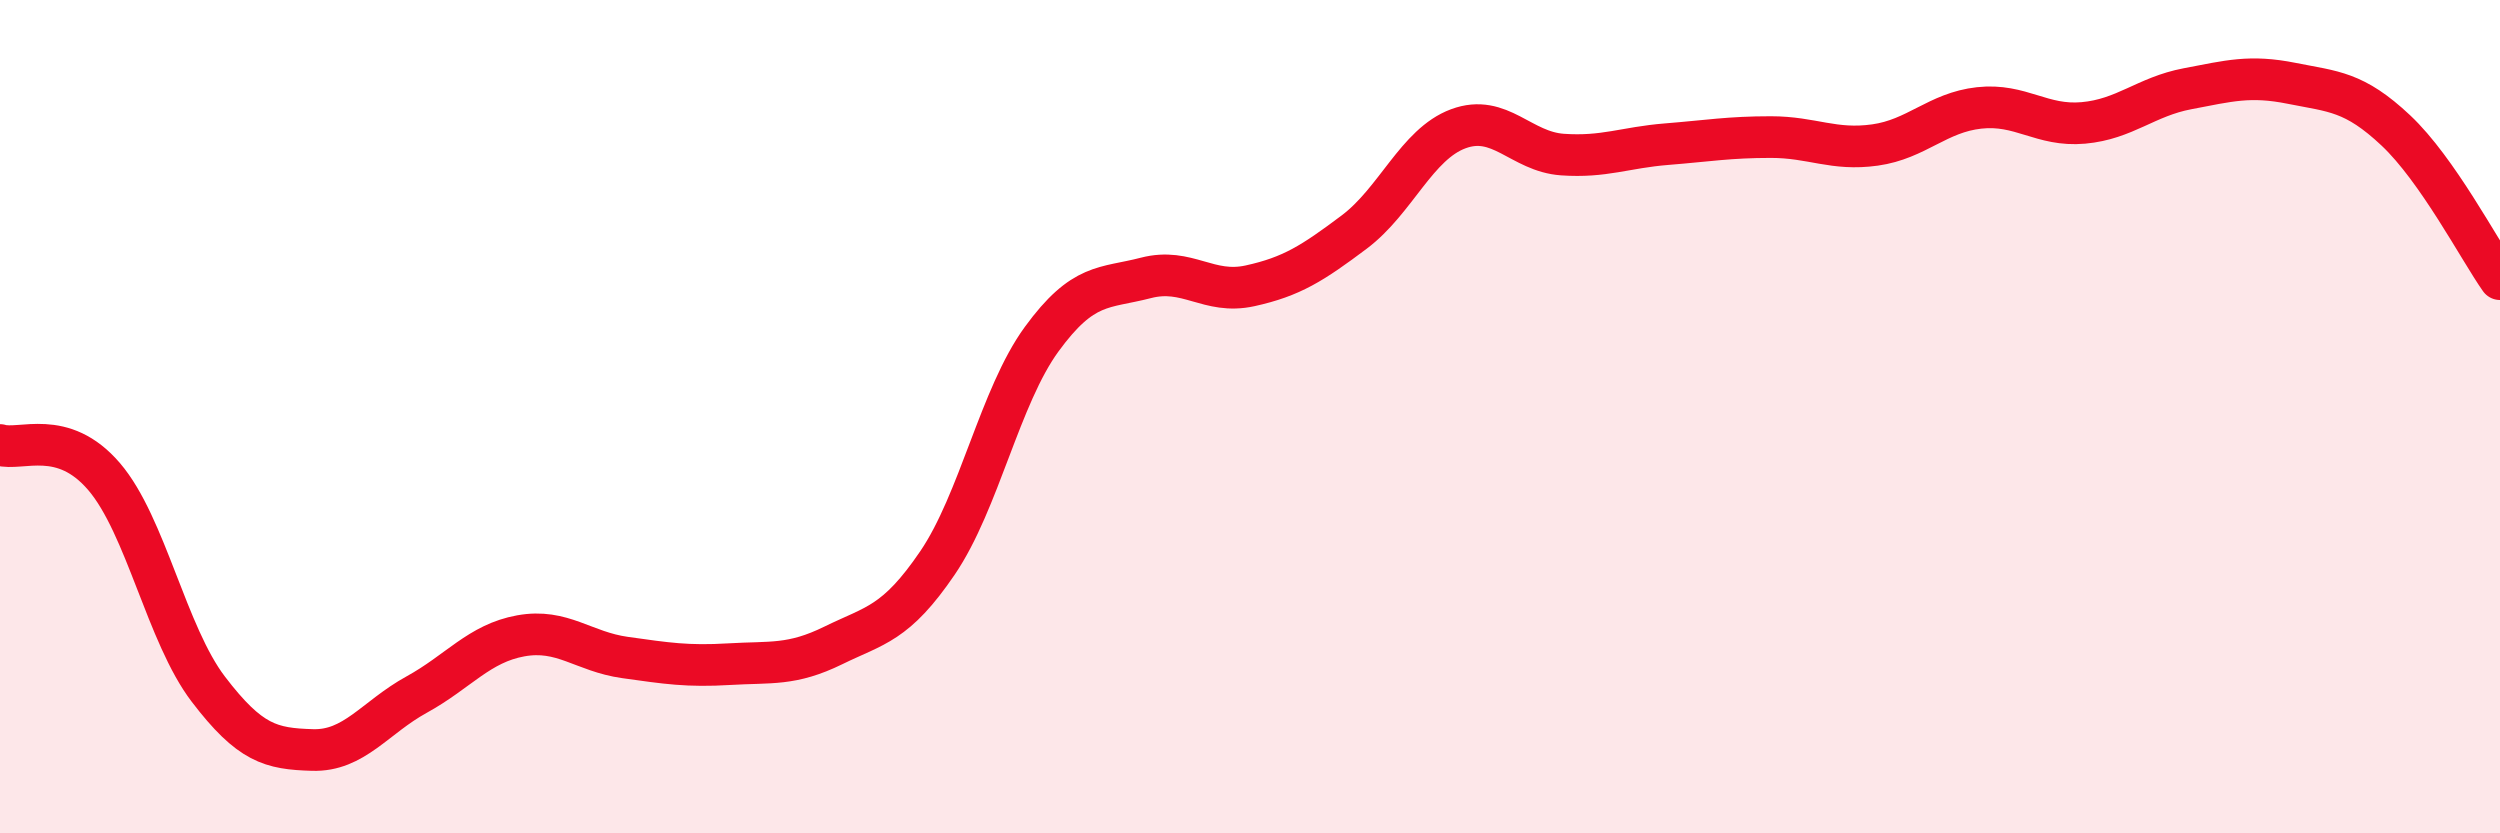 
    <svg width="60" height="20" viewBox="0 0 60 20" xmlns="http://www.w3.org/2000/svg">
      <path
        d="M 0,10.68 C 0.5,10.83 1.5,10.27 2.5,11.44 C 3.5,12.61 4,15.23 5,16.54 C 6,17.85 6.5,17.97 7.5,18 C 8.5,18.03 9,17.22 10,16.67 C 11,16.12 11.5,15.44 12.5,15.26 C 13.5,15.08 14,15.64 15,15.78 C 16,15.92 16.5,16 17.5,15.94 C 18.5,15.88 19,15.98 20,15.49 C 21,15 21.5,14.98 22.5,13.51 C 23.5,12.04 24,9.51 25,8.14 C 26,6.77 26.5,6.93 27.5,6.67 C 28.5,6.41 29,7.08 30,6.86 C 31,6.64 31.5,6.32 32.5,5.57 C 33.5,4.82 34,3.46 35,3.09 C 36,2.72 36.5,3.64 37.5,3.71 C 38.5,3.78 39,3.54 40,3.46 C 41,3.38 41.5,3.29 42.5,3.29 C 43.5,3.29 44,3.62 45,3.48 C 46,3.34 46.5,2.7 47.5,2.59 C 48.5,2.48 49,3.04 50,2.95 C 51,2.86 51.5,2.32 52.5,2.13 C 53.5,1.94 54,1.8 55,2 C 56,2.2 56.5,2.19 57.5,3.13 C 58.5,4.07 59.5,5.99 60,6.7L60 20L0 20Z"
        fill="#EB0A25"
        opacity="0.1"
        stroke-linecap="round"
        stroke-linejoin="round"
      />
      <path
        d="M 0,10.68 C 0.5,10.83 1.5,10.27 2.5,11.44 C 3.5,12.61 4,15.23 5,16.54 C 6,17.85 6.5,17.97 7.5,18 C 8.5,18.03 9,17.22 10,16.67 C 11,16.12 11.5,15.44 12.5,15.26 C 13.5,15.08 14,15.64 15,15.78 C 16,15.92 16.5,16 17.5,15.94 C 18.5,15.88 19,15.98 20,15.49 C 21,15 21.5,14.98 22.5,13.51 C 23.5,12.04 24,9.51 25,8.14 C 26,6.77 26.5,6.93 27.5,6.67 C 28.5,6.41 29,7.08 30,6.86 C 31,6.64 31.5,6.32 32.5,5.57 C 33.5,4.82 34,3.46 35,3.09 C 36,2.72 36.5,3.64 37.5,3.71 C 38.5,3.78 39,3.54 40,3.46 C 41,3.38 41.5,3.29 42.5,3.29 C 43.5,3.29 44,3.62 45,3.48 C 46,3.34 46.5,2.7 47.5,2.59 C 48.5,2.48 49,3.04 50,2.95 C 51,2.86 51.5,2.32 52.5,2.13 C 53.5,1.94 54,1.8 55,2 C 56,2.2 56.5,2.19 57.5,3.13 C 58.5,4.07 59.5,5.99 60,6.7"
        stroke="#EB0A25"
        stroke-width="1"
        fill="none"
        stroke-linecap="round"
        stroke-linejoin="round"
      />
    </svg>
  
